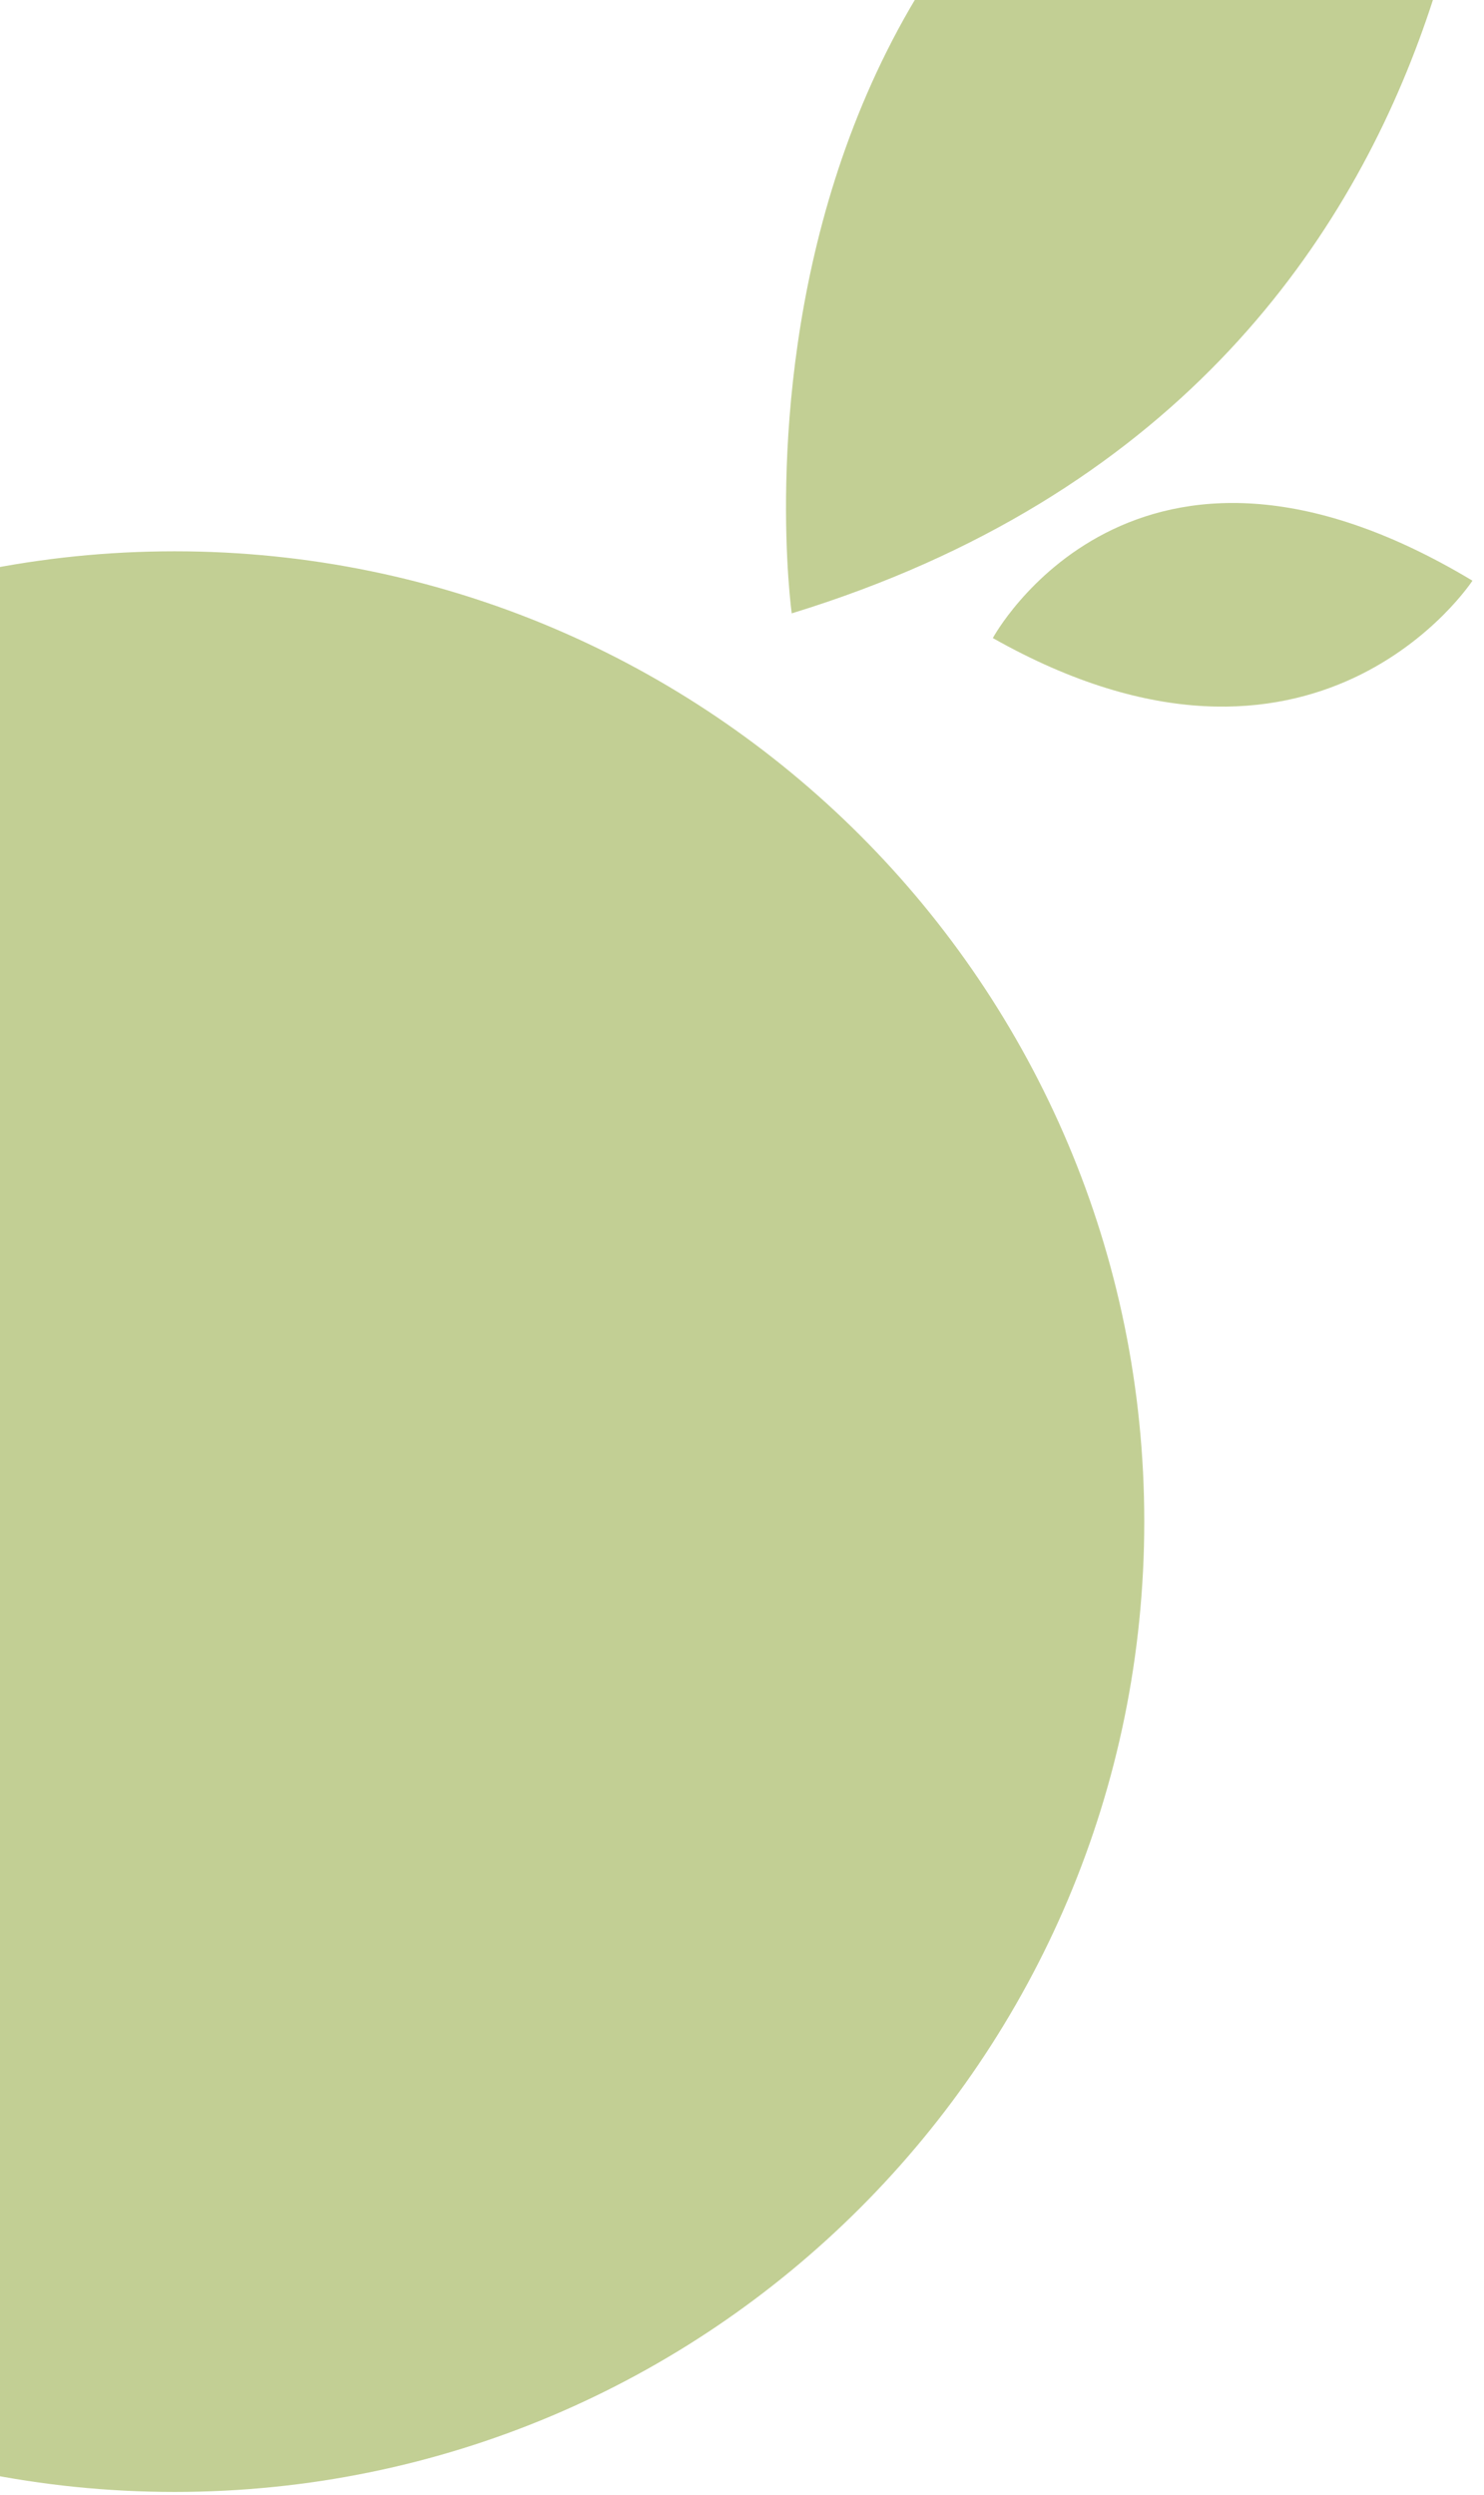<svg xmlns="http://www.w3.org/2000/svg" width="94" height="158" viewBox="0 0 94 158">
    <path fill="#C2CF94" fill-rule="evenodd" d="M72.48 96.348c0 33.955-27.496 61.454-61.42 61.454-33.933 0-61.417-27.499-61.417-61.454 0-33.924 27.484-61.437 61.417-61.437 33.924 0 61.42 27.513 61.42 61.437zM50.15 38.842s-7.325-52.326 43.9-62.851c0 0 4.152 48.114-43.9 62.85zm12.738 1.563s8.91-16.528 30.38-3.634c0 0-9.906 15.2-30.38 3.634z"/>
</svg>
